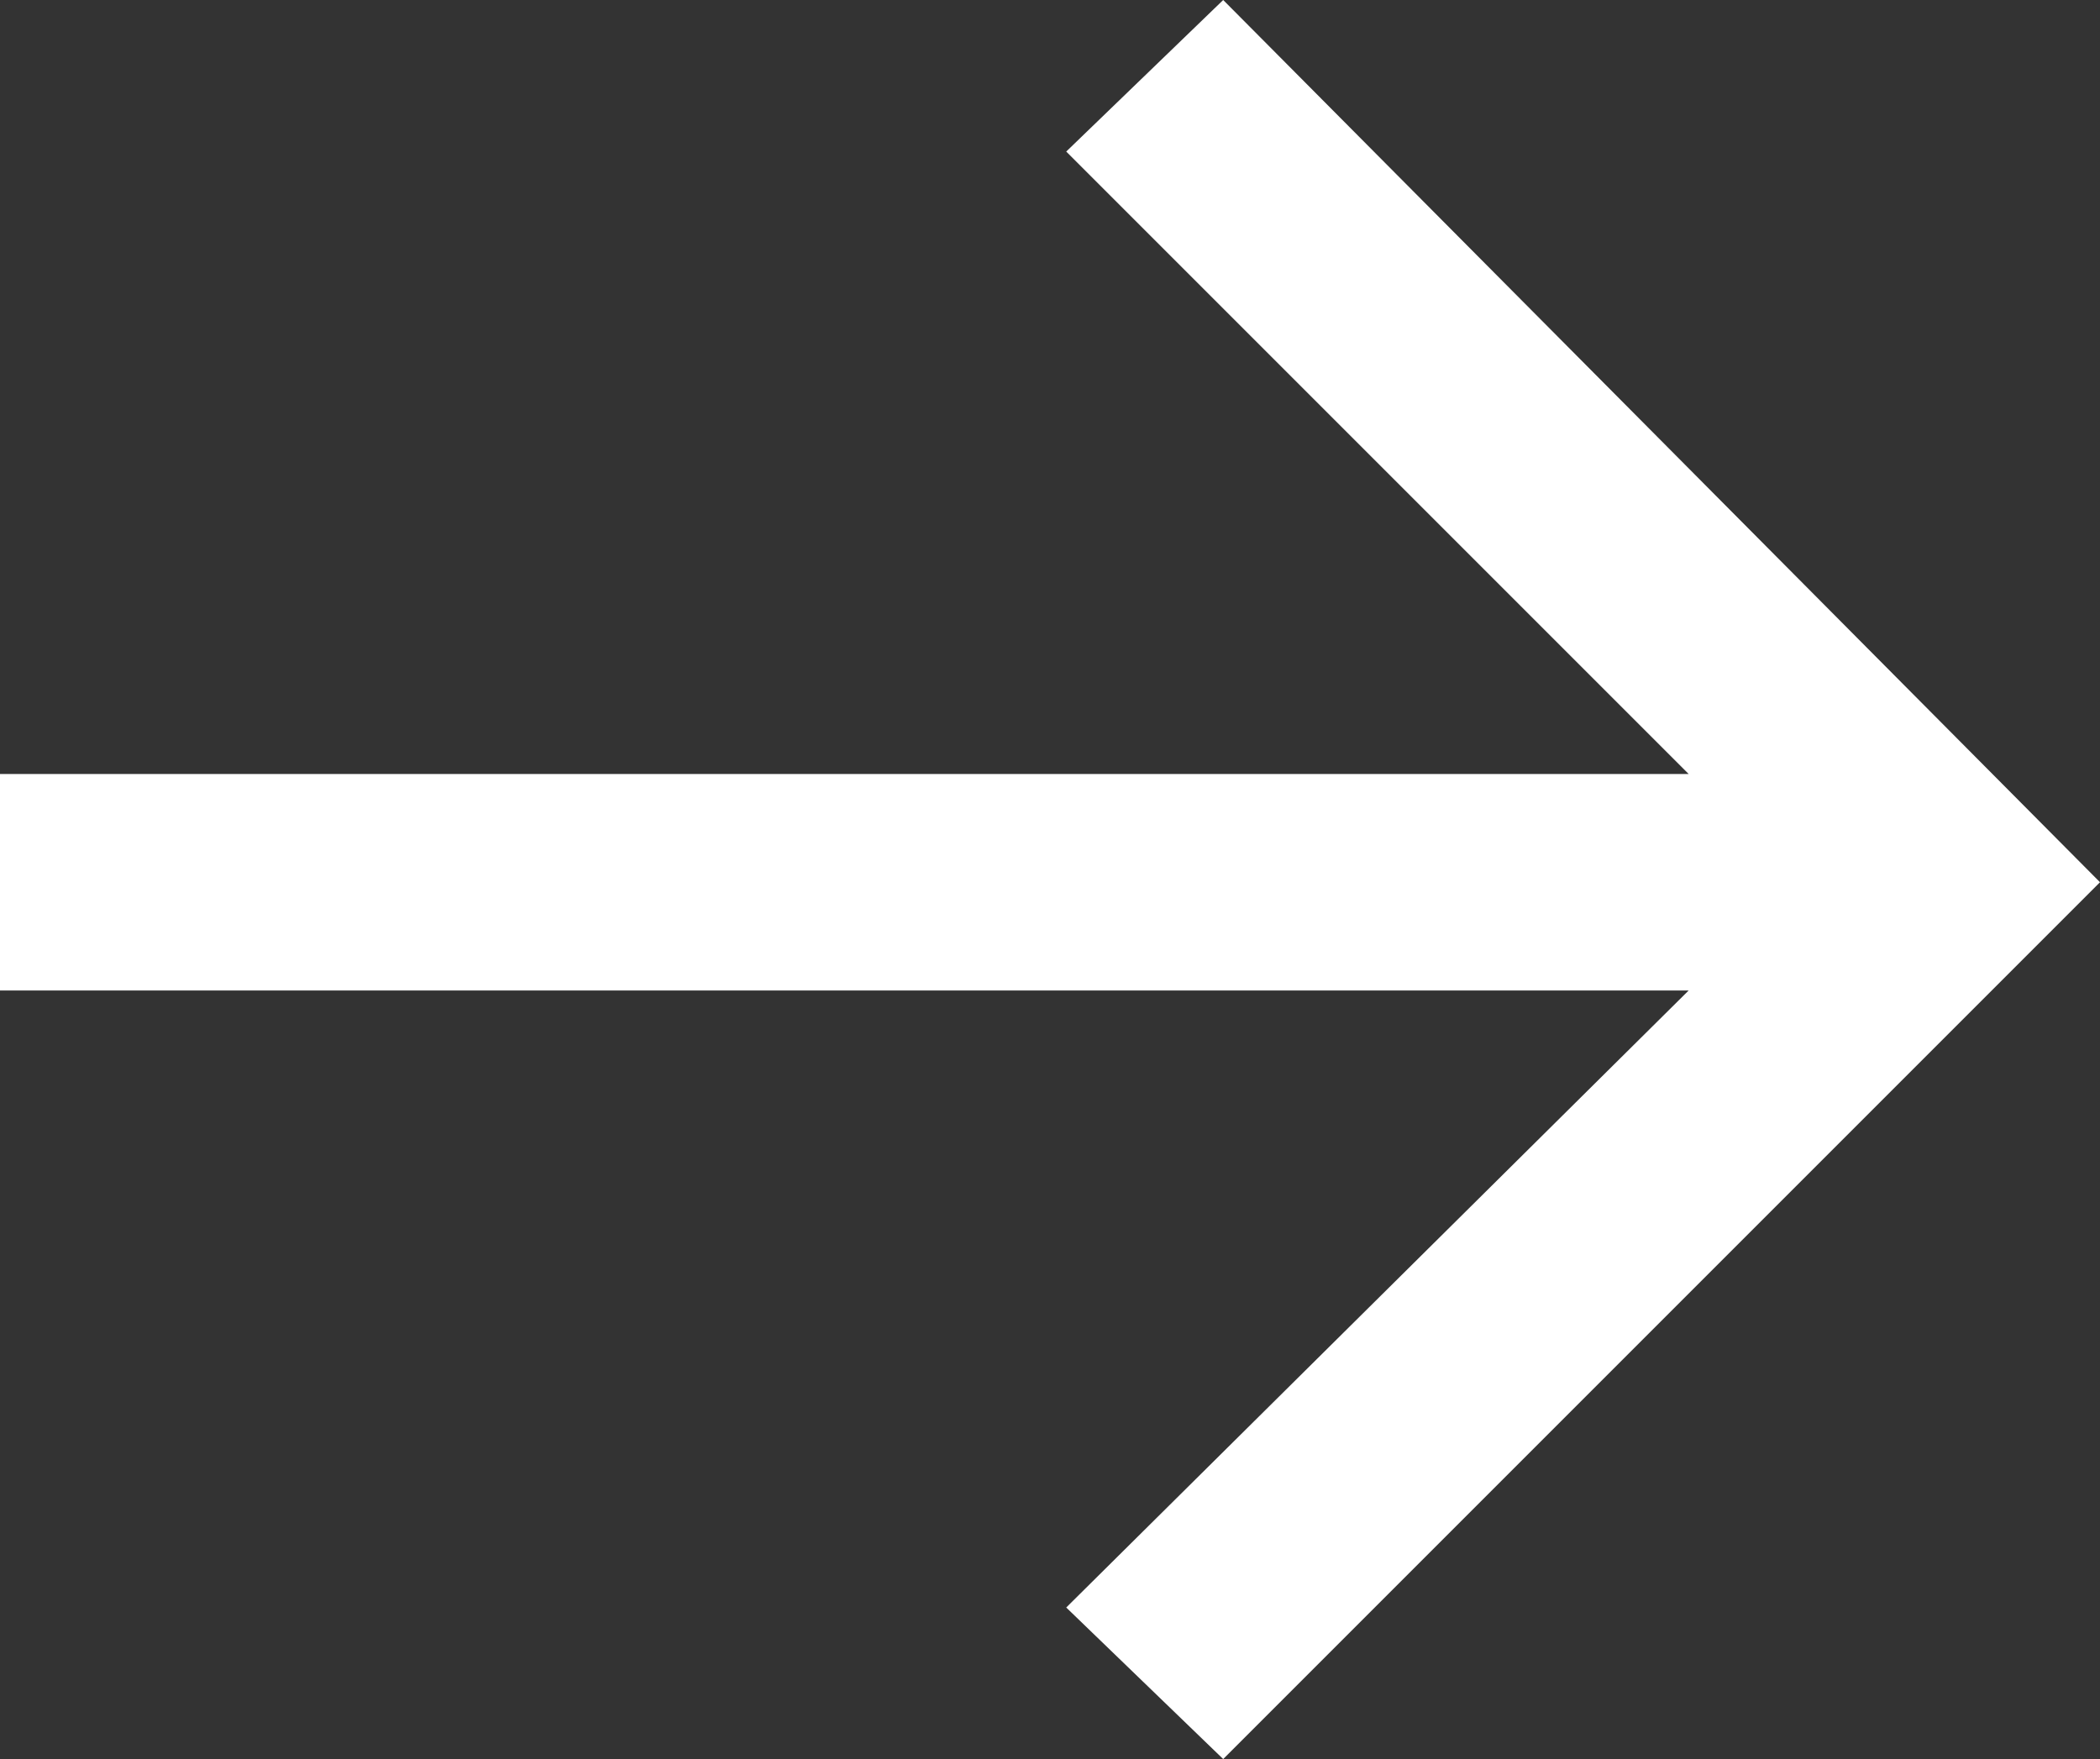 <?xml version="1.0" encoding="UTF-8"?>
<svg id="Ebene_1" data-name="Ebene 1" xmlns="http://www.w3.org/2000/svg" viewBox="0 0 38.8 32.5">
  <rect x="0" y="0" width="38.8" height="32.5" fill="#333333" stroke="none"/>
  <defs>
    <style>
      .cls-1 {
        fill: #fff;
      }
    </style>
  </defs>
  <polygon class="cls-1" points="22.6 0 19.7 2.8 31.2 14.3 0 14.3 0 18.3 31.2 18.3 19.7 29.7 22.6 32.5 38.8 16.3 22.6 0"/>
</svg>